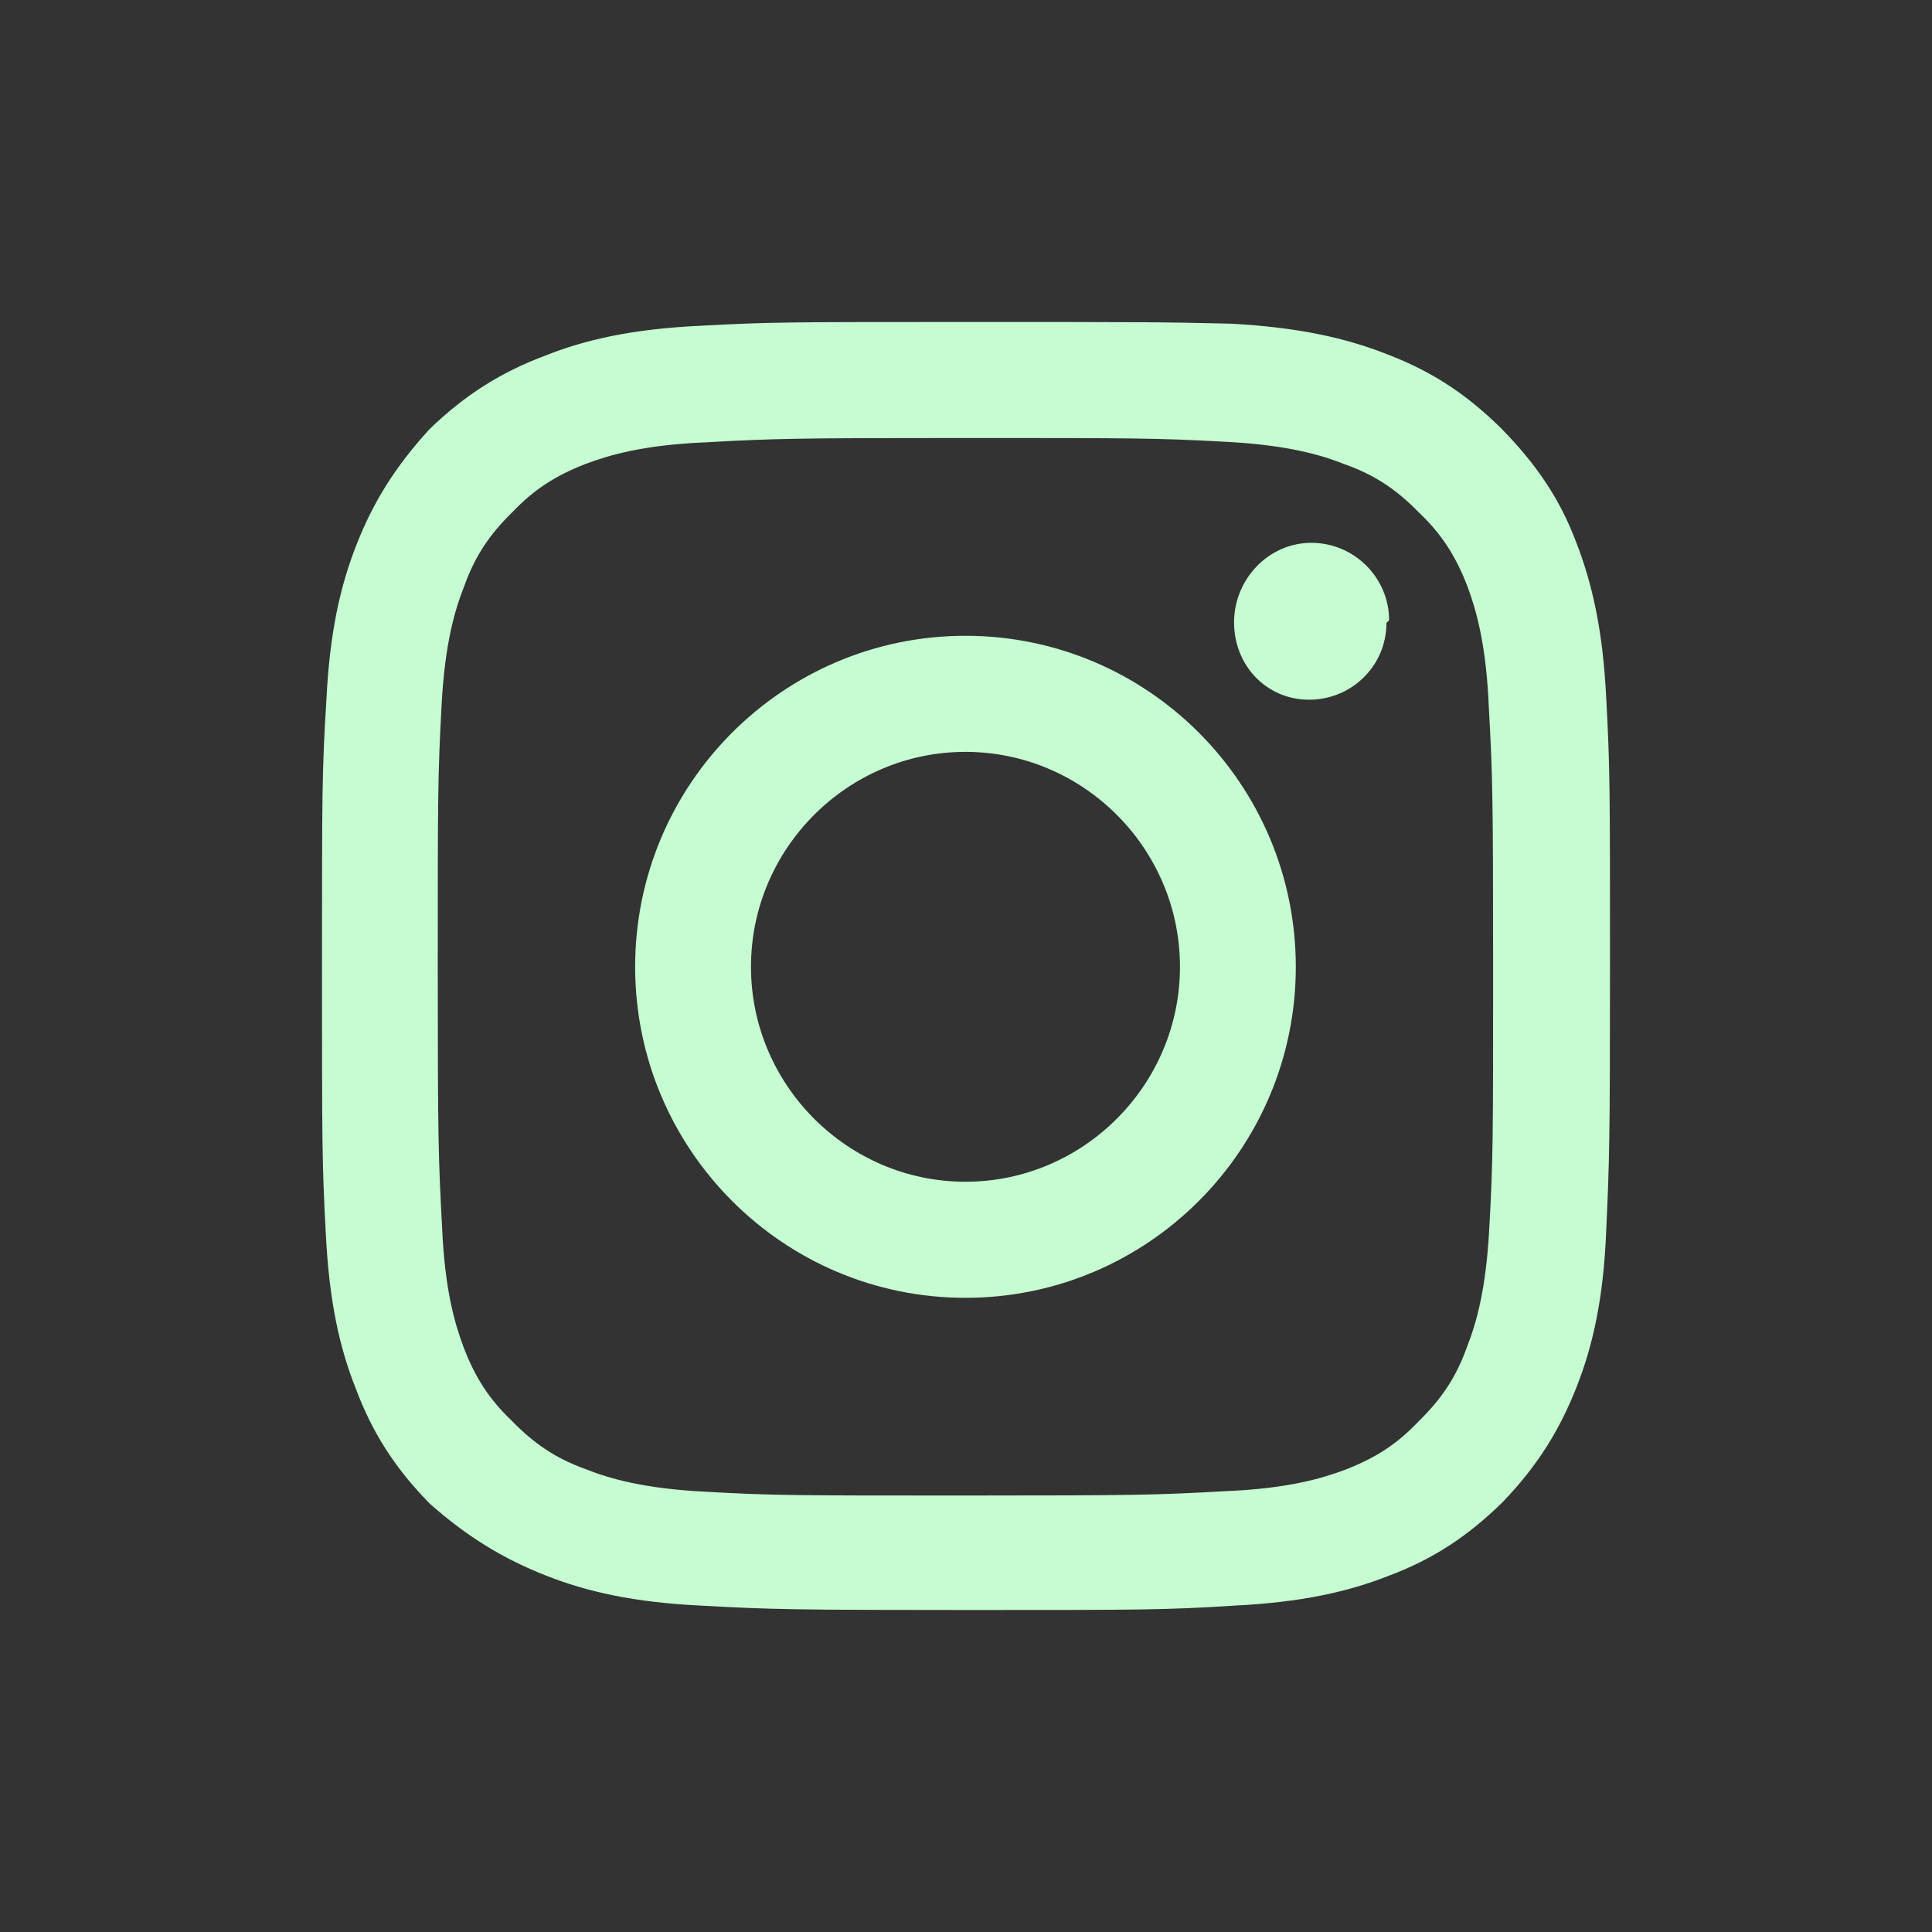 <svg width="24" height="24" viewBox="0 0 24 24" fill="none" xmlns="http://www.w3.org/2000/svg">
<rect x="0" y="0" width="24" height="24" fill="#333333" stroke="none"/>
<path d="M11.993 4C14.171 4 14.438 4 15.297 4.021C16.136 4.067 16.722 4.2 17.229 4.4C17.755 4.601 18.188 4.868 18.648 5.321C19.087 5.768 19.38 6.203 19.58 6.736C19.78 7.25 19.913 7.838 19.953 8.673C20 9.527 20 9.801 20 11.977C20 14.152 19.993 14.42 19.953 15.287C19.92 16.128 19.787 16.716 19.587 17.224C19.381 17.751 19.108 18.198 18.675 18.651C18.229 19.092 17.789 19.373 17.256 19.573C16.75 19.773 16.163 19.906 15.324 19.946C14.472 20 14.191 20 12.02 20C9.848 20 9.582 19.993 8.716 19.946C7.877 19.906 7.29 19.773 6.784 19.573C6.258 19.366 5.805 19.093 5.339 18.679C4.899 18.232 4.62 17.784 4.42 17.25C4.22 16.749 4.087 16.162 4.047 15.315C4 14.46 4 14.179 4 12.01C4 9.841 4 9.574 4.054 8.706C4.094 7.865 4.227 7.278 4.427 6.771C4.633 6.243 4.906 5.802 5.332 5.335C5.778 4.901 6.232 4.621 6.765 4.421C7.264 4.221 7.85 4.087 8.696 4.047C9.549 4 9.822 4 11.993 4ZM11.993 5.441C9.862 5.441 9.609 5.448 8.763 5.495C7.984 5.528 7.564 5.655 7.277 5.762C6.898 5.909 6.631 6.083 6.364 6.363C6.078 6.643 5.899 6.911 5.766 7.284C5.652 7.571 5.525 7.992 5.485 8.772C5.439 9.62 5.438 9.874 5.438 12.01C5.438 14.146 5.446 14.4 5.492 15.247C5.525 16.028 5.652 16.449 5.759 16.736C5.905 17.117 6.079 17.384 6.358 17.65C6.638 17.937 6.904 18.117 7.277 18.251C7.564 18.364 7.983 18.491 8.763 18.531C9.609 18.578 9.862 18.578 11.993 18.578C14.124 18.578 14.378 18.571 15.224 18.524C16.003 18.491 16.423 18.365 16.709 18.258C17.089 18.111 17.356 17.938 17.622 17.657C17.908 17.377 18.088 17.11 18.222 16.736C18.335 16.449 18.461 16.028 18.501 15.247C18.548 14.4 18.548 14.146 18.548 12.01C18.548 9.874 18.541 9.62 18.494 8.772C18.461 7.992 18.335 7.571 18.229 7.284C18.082 6.904 17.909 6.636 17.629 6.369C17.349 6.082 17.082 5.902 16.709 5.769C16.423 5.655 16.003 5.528 15.224 5.488C14.378 5.442 14.124 5.441 11.993 5.441ZM11.993 7.898C14.258 7.898 16.096 9.74 16.097 12.01C16.097 14.279 14.258 16.122 11.993 16.122C9.728 16.122 7.89 14.279 7.89 12.01C7.89 9.74 9.729 7.899 11.993 7.898ZM11.993 9.34C10.528 9.34 9.329 10.541 9.329 12.01C9.329 13.478 10.528 14.68 11.993 14.68C13.459 14.68 14.658 13.478 14.658 12.01C14.658 10.541 13.459 9.34 11.993 9.34ZM16.29 6.743C16.823 6.743 17.256 7.178 17.256 7.705L17.223 7.738C17.223 8.272 16.789 8.692 16.263 8.692C15.73 8.692 15.33 8.265 15.33 7.731C15.33 7.197 15.757 6.743 16.29 6.743Z" fill="#C5FCD1"/>
</svg>
